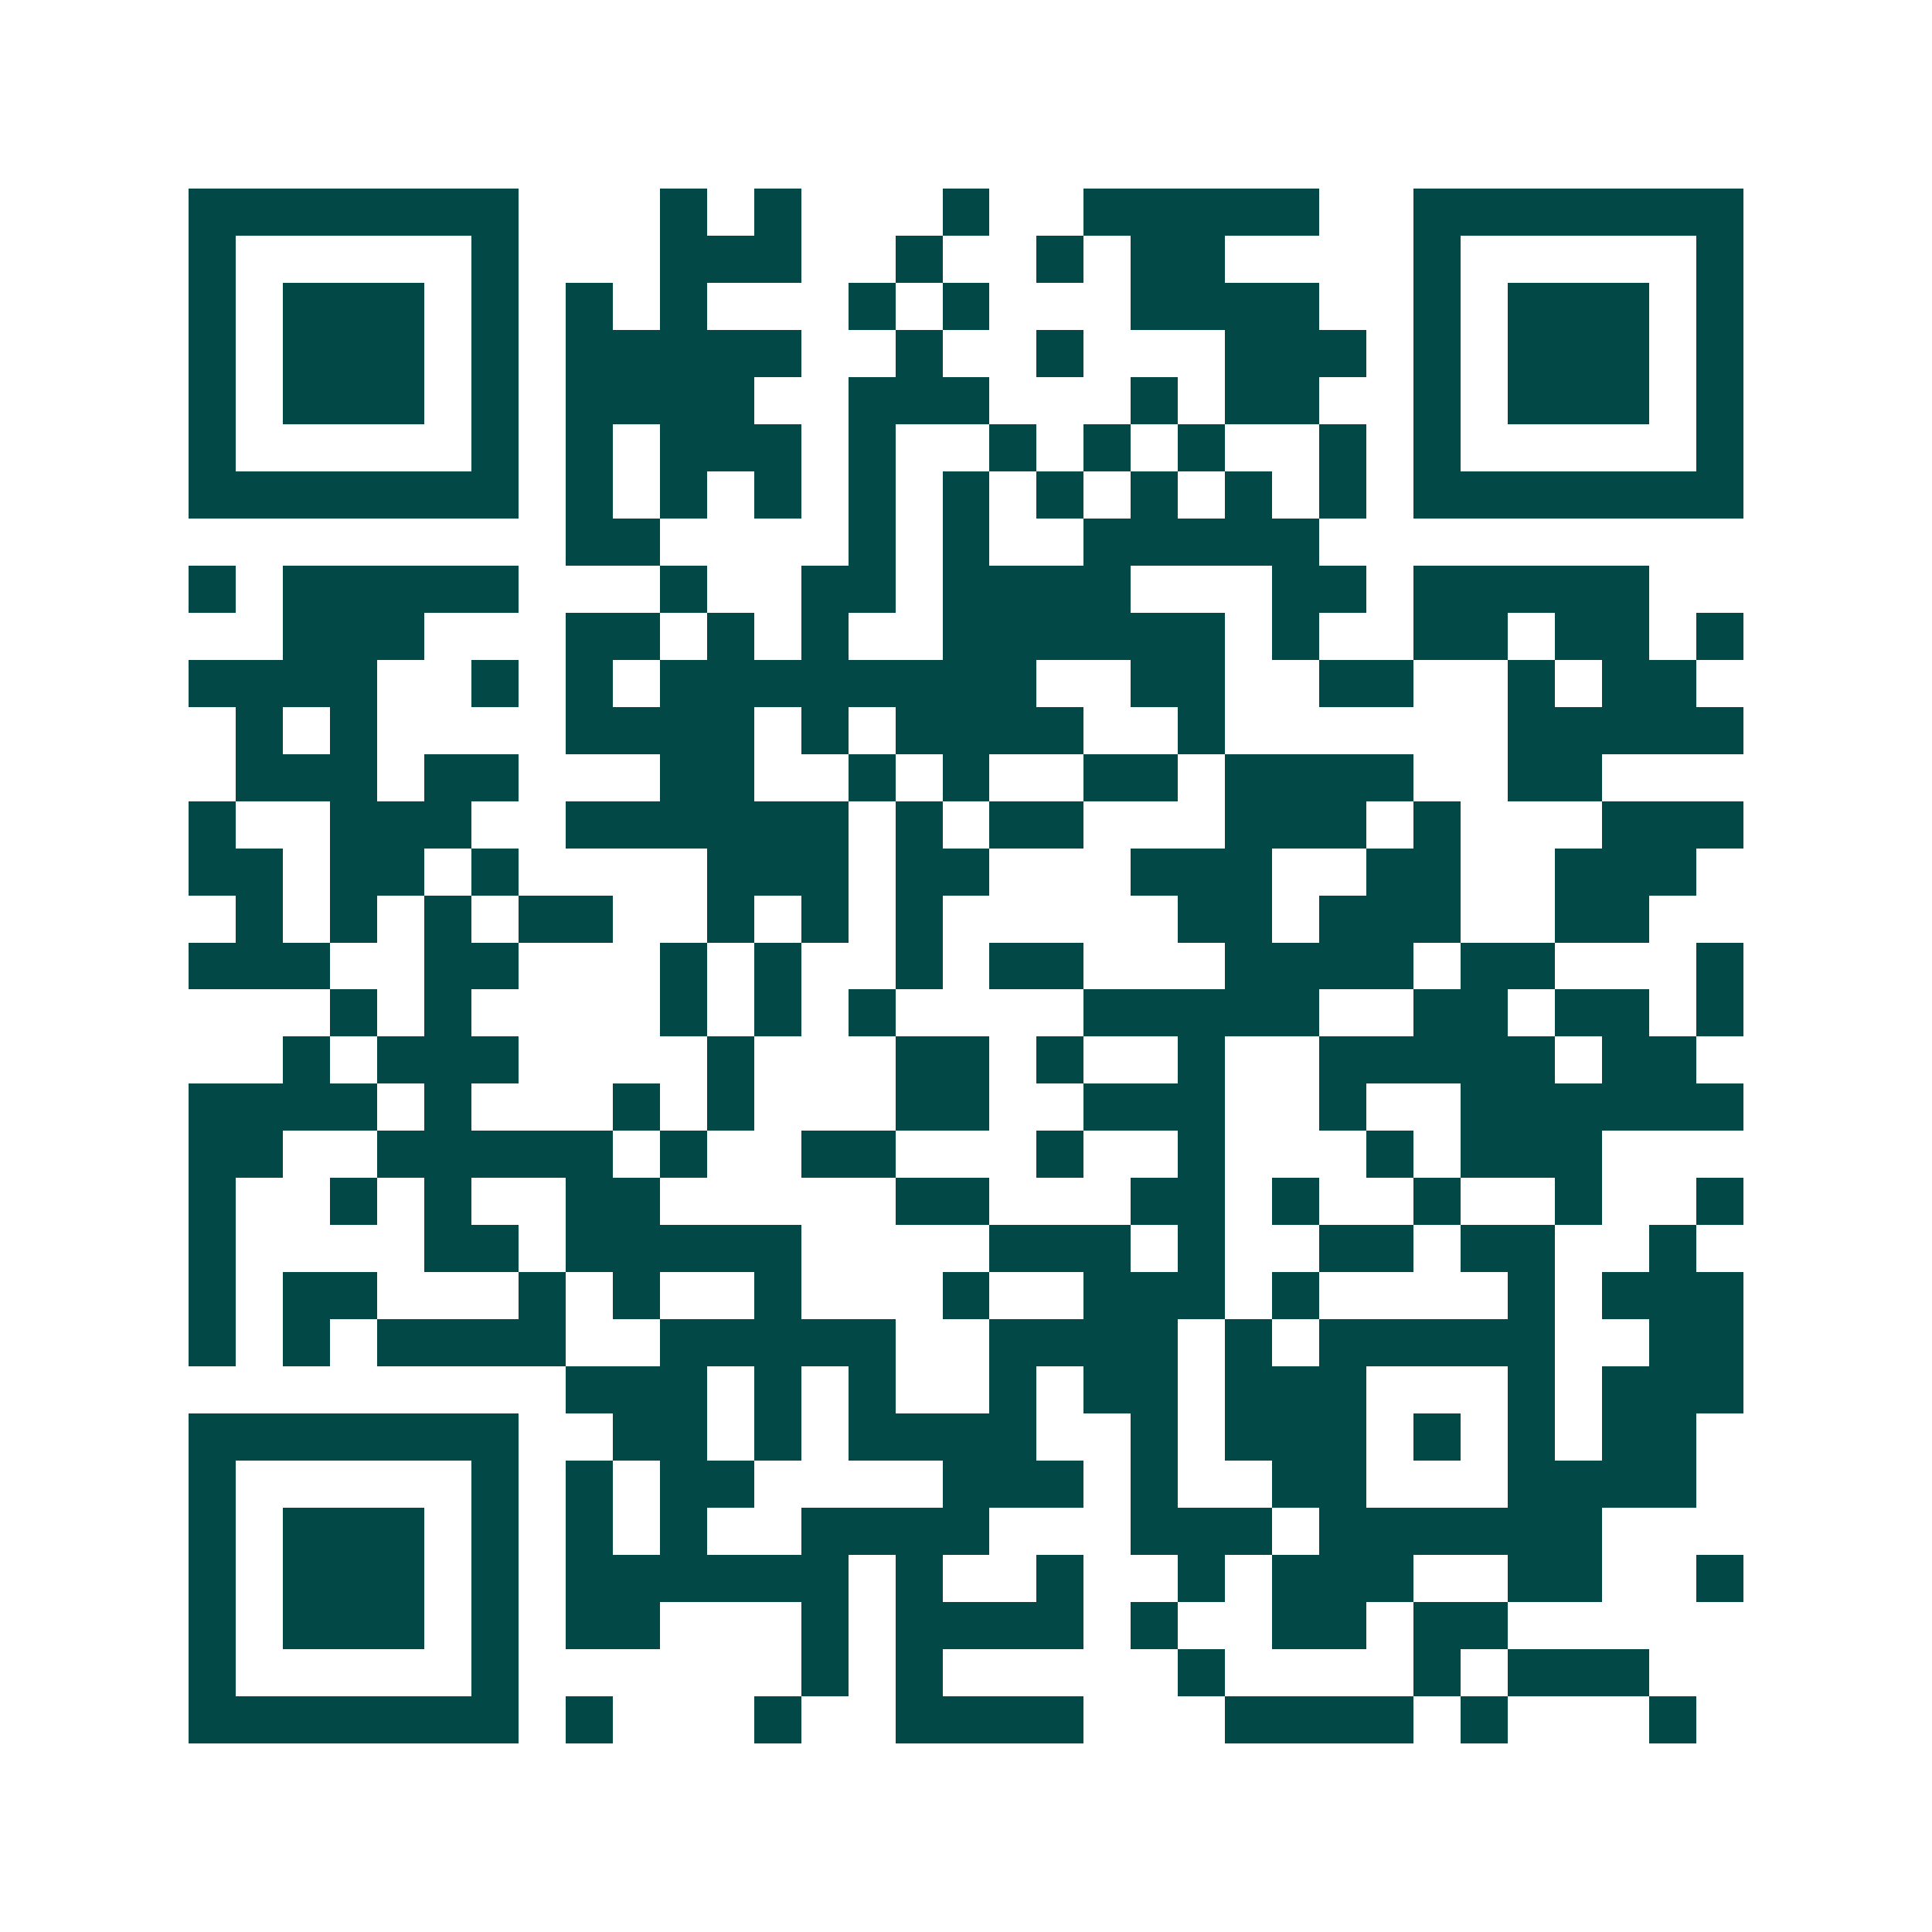 <svg xmlns="http://www.w3.org/2000/svg" width="200" height="200" viewBox="0 0 41 41" shape-rendering="crispEdges"><path fill="#ffffff" d="M0 0h41v41H0z"/><path stroke="#014847" d="M4 4.5h7m3 0h1m1 0h1m3 0h1m2 0h5m2 0h7M4 5.5h1m5 0h1m3 0h3m2 0h1m2 0h1m1 0h2m4 0h1m5 0h1M4 6.5h1m1 0h3m1 0h1m1 0h1m1 0h1m3 0h1m1 0h1m3 0h4m2 0h1m1 0h3m1 0h1M4 7.5h1m1 0h3m1 0h1m1 0h5m2 0h1m2 0h1m3 0h3m1 0h1m1 0h3m1 0h1M4 8.5h1m1 0h3m1 0h1m1 0h4m2 0h3m3 0h1m1 0h2m2 0h1m1 0h3m1 0h1M4 9.5h1m5 0h1m1 0h1m1 0h3m1 0h1m2 0h1m1 0h1m1 0h1m2 0h1m1 0h1m5 0h1M4 10.5h7m1 0h1m1 0h1m1 0h1m1 0h1m1 0h1m1 0h1m1 0h1m1 0h1m1 0h1m1 0h7M12 11.5h2m4 0h1m1 0h1m2 0h5M4 12.5h1m1 0h5m3 0h1m2 0h2m1 0h4m3 0h2m1 0h5M6 13.5h3m3 0h2m1 0h1m1 0h1m2 0h6m1 0h1m2 0h2m1 0h2m1 0h1M4 14.5h4m2 0h1m1 0h1m1 0h8m2 0h2m2 0h2m2 0h1m1 0h2M5 15.5h1m1 0h1m4 0h4m1 0h1m1 0h4m2 0h1m6 0h5M5 16.5h3m1 0h2m3 0h2m2 0h1m1 0h1m2 0h2m1 0h4m2 0h2M4 17.5h1m2 0h3m2 0h6m1 0h1m1 0h2m3 0h3m1 0h1m3 0h3M4 18.5h2m1 0h2m1 0h1m4 0h3m1 0h2m3 0h3m2 0h2m2 0h3M5 19.5h1m1 0h1m1 0h1m1 0h2m2 0h1m1 0h1m1 0h1m5 0h2m1 0h3m2 0h2M4 20.5h3m2 0h2m3 0h1m1 0h1m2 0h1m1 0h2m3 0h4m1 0h2m3 0h1M7 21.5h1m1 0h1m4 0h1m1 0h1m1 0h1m4 0h5m2 0h2m1 0h2m1 0h1M6 22.5h1m1 0h3m4 0h1m3 0h2m1 0h1m2 0h1m2 0h5m1 0h2M4 23.5h4m1 0h1m3 0h1m1 0h1m3 0h2m2 0h3m2 0h1m2 0h6M4 24.5h2m2 0h5m1 0h1m2 0h2m3 0h1m2 0h1m3 0h1m1 0h3M4 25.5h1m2 0h1m1 0h1m2 0h2m5 0h2m3 0h2m1 0h1m2 0h1m2 0h1m2 0h1M4 26.5h1m4 0h2m1 0h5m4 0h3m1 0h1m2 0h2m1 0h2m2 0h1M4 27.5h1m1 0h2m3 0h1m1 0h1m2 0h1m3 0h1m2 0h3m1 0h1m4 0h1m1 0h3M4 28.5h1m1 0h1m1 0h4m2 0h5m2 0h4m1 0h1m1 0h5m2 0h2M12 29.5h3m1 0h1m1 0h1m2 0h1m1 0h2m1 0h3m3 0h1m1 0h3M4 30.5h7m2 0h2m1 0h1m1 0h4m2 0h1m1 0h3m1 0h1m1 0h1m1 0h2M4 31.5h1m5 0h1m1 0h1m1 0h2m4 0h3m1 0h1m2 0h2m3 0h4M4 32.5h1m1 0h3m1 0h1m1 0h1m1 0h1m2 0h4m3 0h3m1 0h6M4 33.5h1m1 0h3m1 0h1m1 0h6m1 0h1m2 0h1m2 0h1m1 0h3m2 0h2m2 0h1M4 34.5h1m1 0h3m1 0h1m1 0h2m3 0h1m1 0h4m1 0h1m2 0h2m1 0h2M4 35.5h1m5 0h1m6 0h1m1 0h1m5 0h1m4 0h1m1 0h3M4 36.5h7m1 0h1m3 0h1m2 0h4m3 0h4m1 0h1m3 0h1"/></svg>
